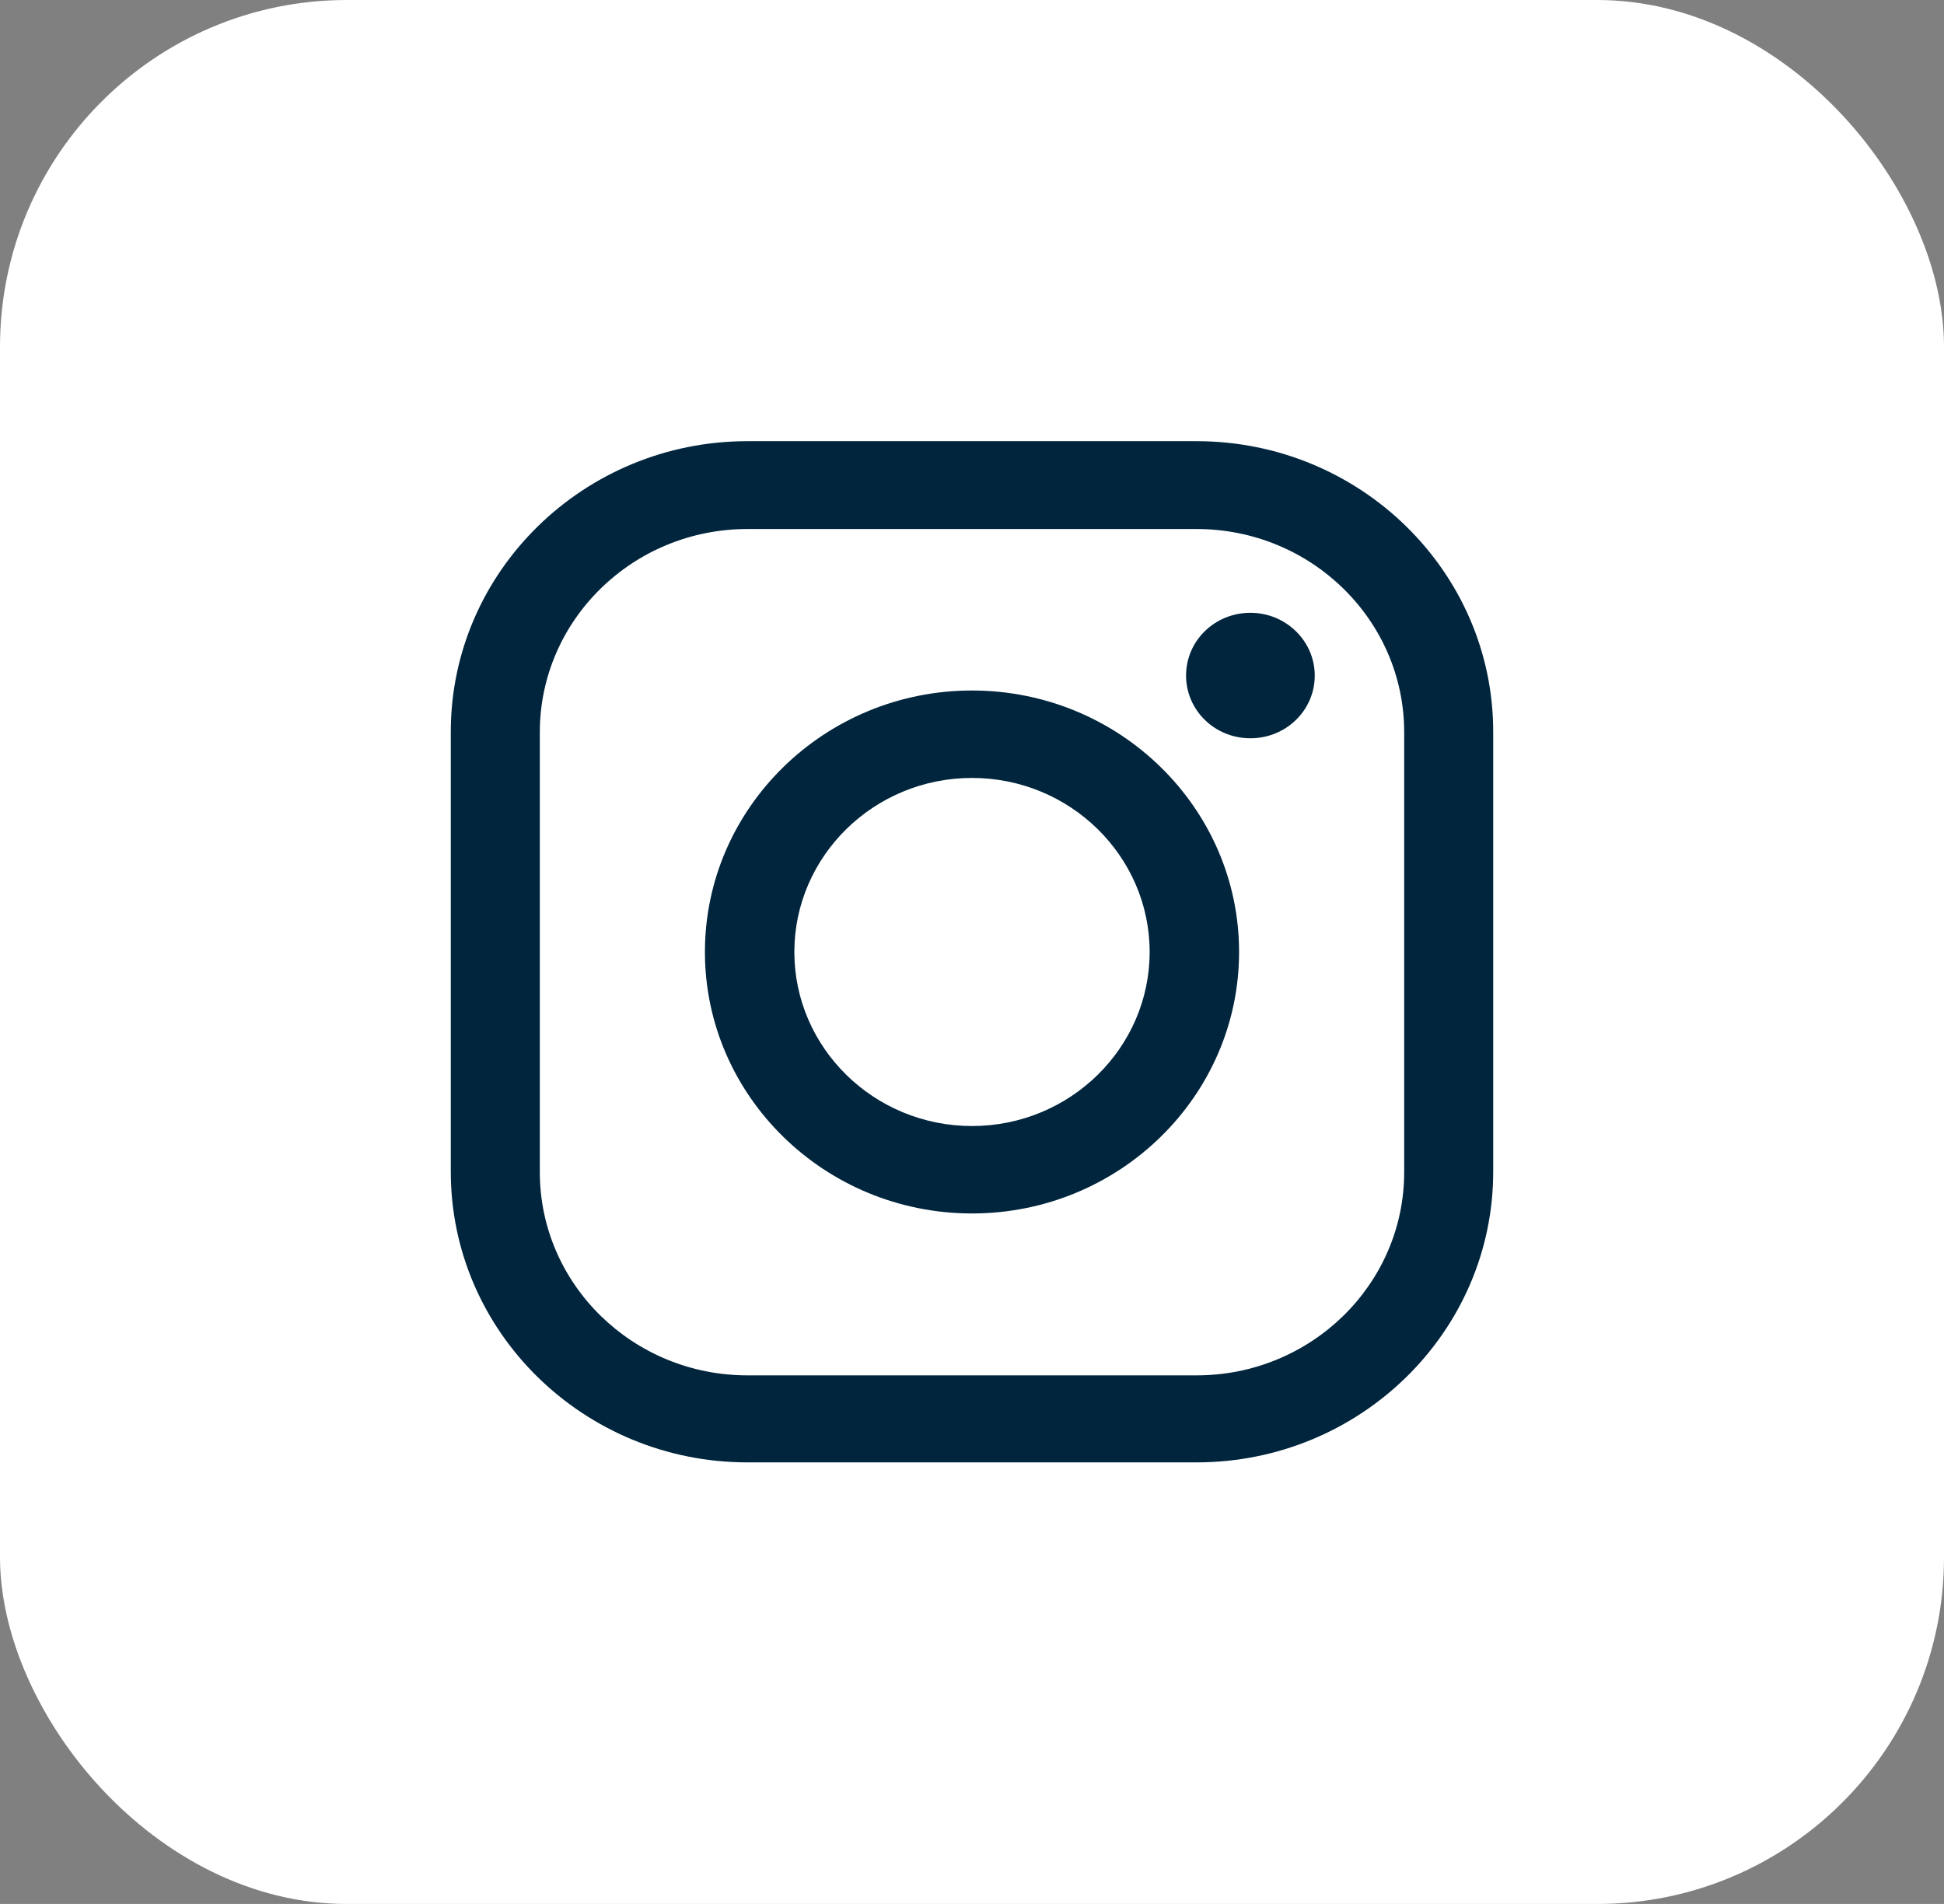 <?xml version="1.0" encoding="UTF-8"?><svg id="Camada_2" xmlns="http://www.w3.org/2000/svg" viewBox="0 0 48.04 47.04"><rect x="0" y="0" width="48.04" height="47.04" fill="#808080" stroke="none"/><defs><style>.cls-1{fill:#fff;}.cls-2{fill:#00253d;}</style></defs><g id="Camada_1-2"><g><rect class="cls-1" width="48.04" height="47.04" rx="8.57" ry="8.57"/><g><path class="cls-2" d="M29.57,36.13h-11.1c-4.04,0-7.33-3.22-7.33-7.18v-10.87c0-3.96,3.29-7.18,7.33-7.18h11.1c4.04,0,7.33,3.22,7.33,7.18v10.87c0,3.96-3.29,7.18-7.33,7.18ZM18.47,13.07c-2.83,0-5.13,2.25-5.13,5.02v10.87c0,2.77,2.3,5.02,5.13,5.02h11.1c2.83,0,5.13-2.25,5.13-5.02v-10.87c0-2.77-2.3-5.02-5.13-5.02h-11.1Z"/><path class="cls-2" d="M24.02,29.98c-3.64,0-6.6-2.9-6.6-6.46s2.96-6.46,6.6-6.46,6.6,2.9,6.6,6.46-2.96,6.46-6.6,6.46Zm0-10.76c-2.42,0-4.39,1.93-4.39,4.3s1.97,4.3,4.39,4.3,4.39-1.93,4.39-4.3-1.97-4.3-4.39-4.3Z"/><path class="cls-2" d="M32.49,16.69c0,.86-.71,1.55-1.59,1.55s-1.59-.69-1.59-1.55,.71-1.55,1.59-1.55,1.59,.7,1.59,1.55Z"/></g></g></g></svg>